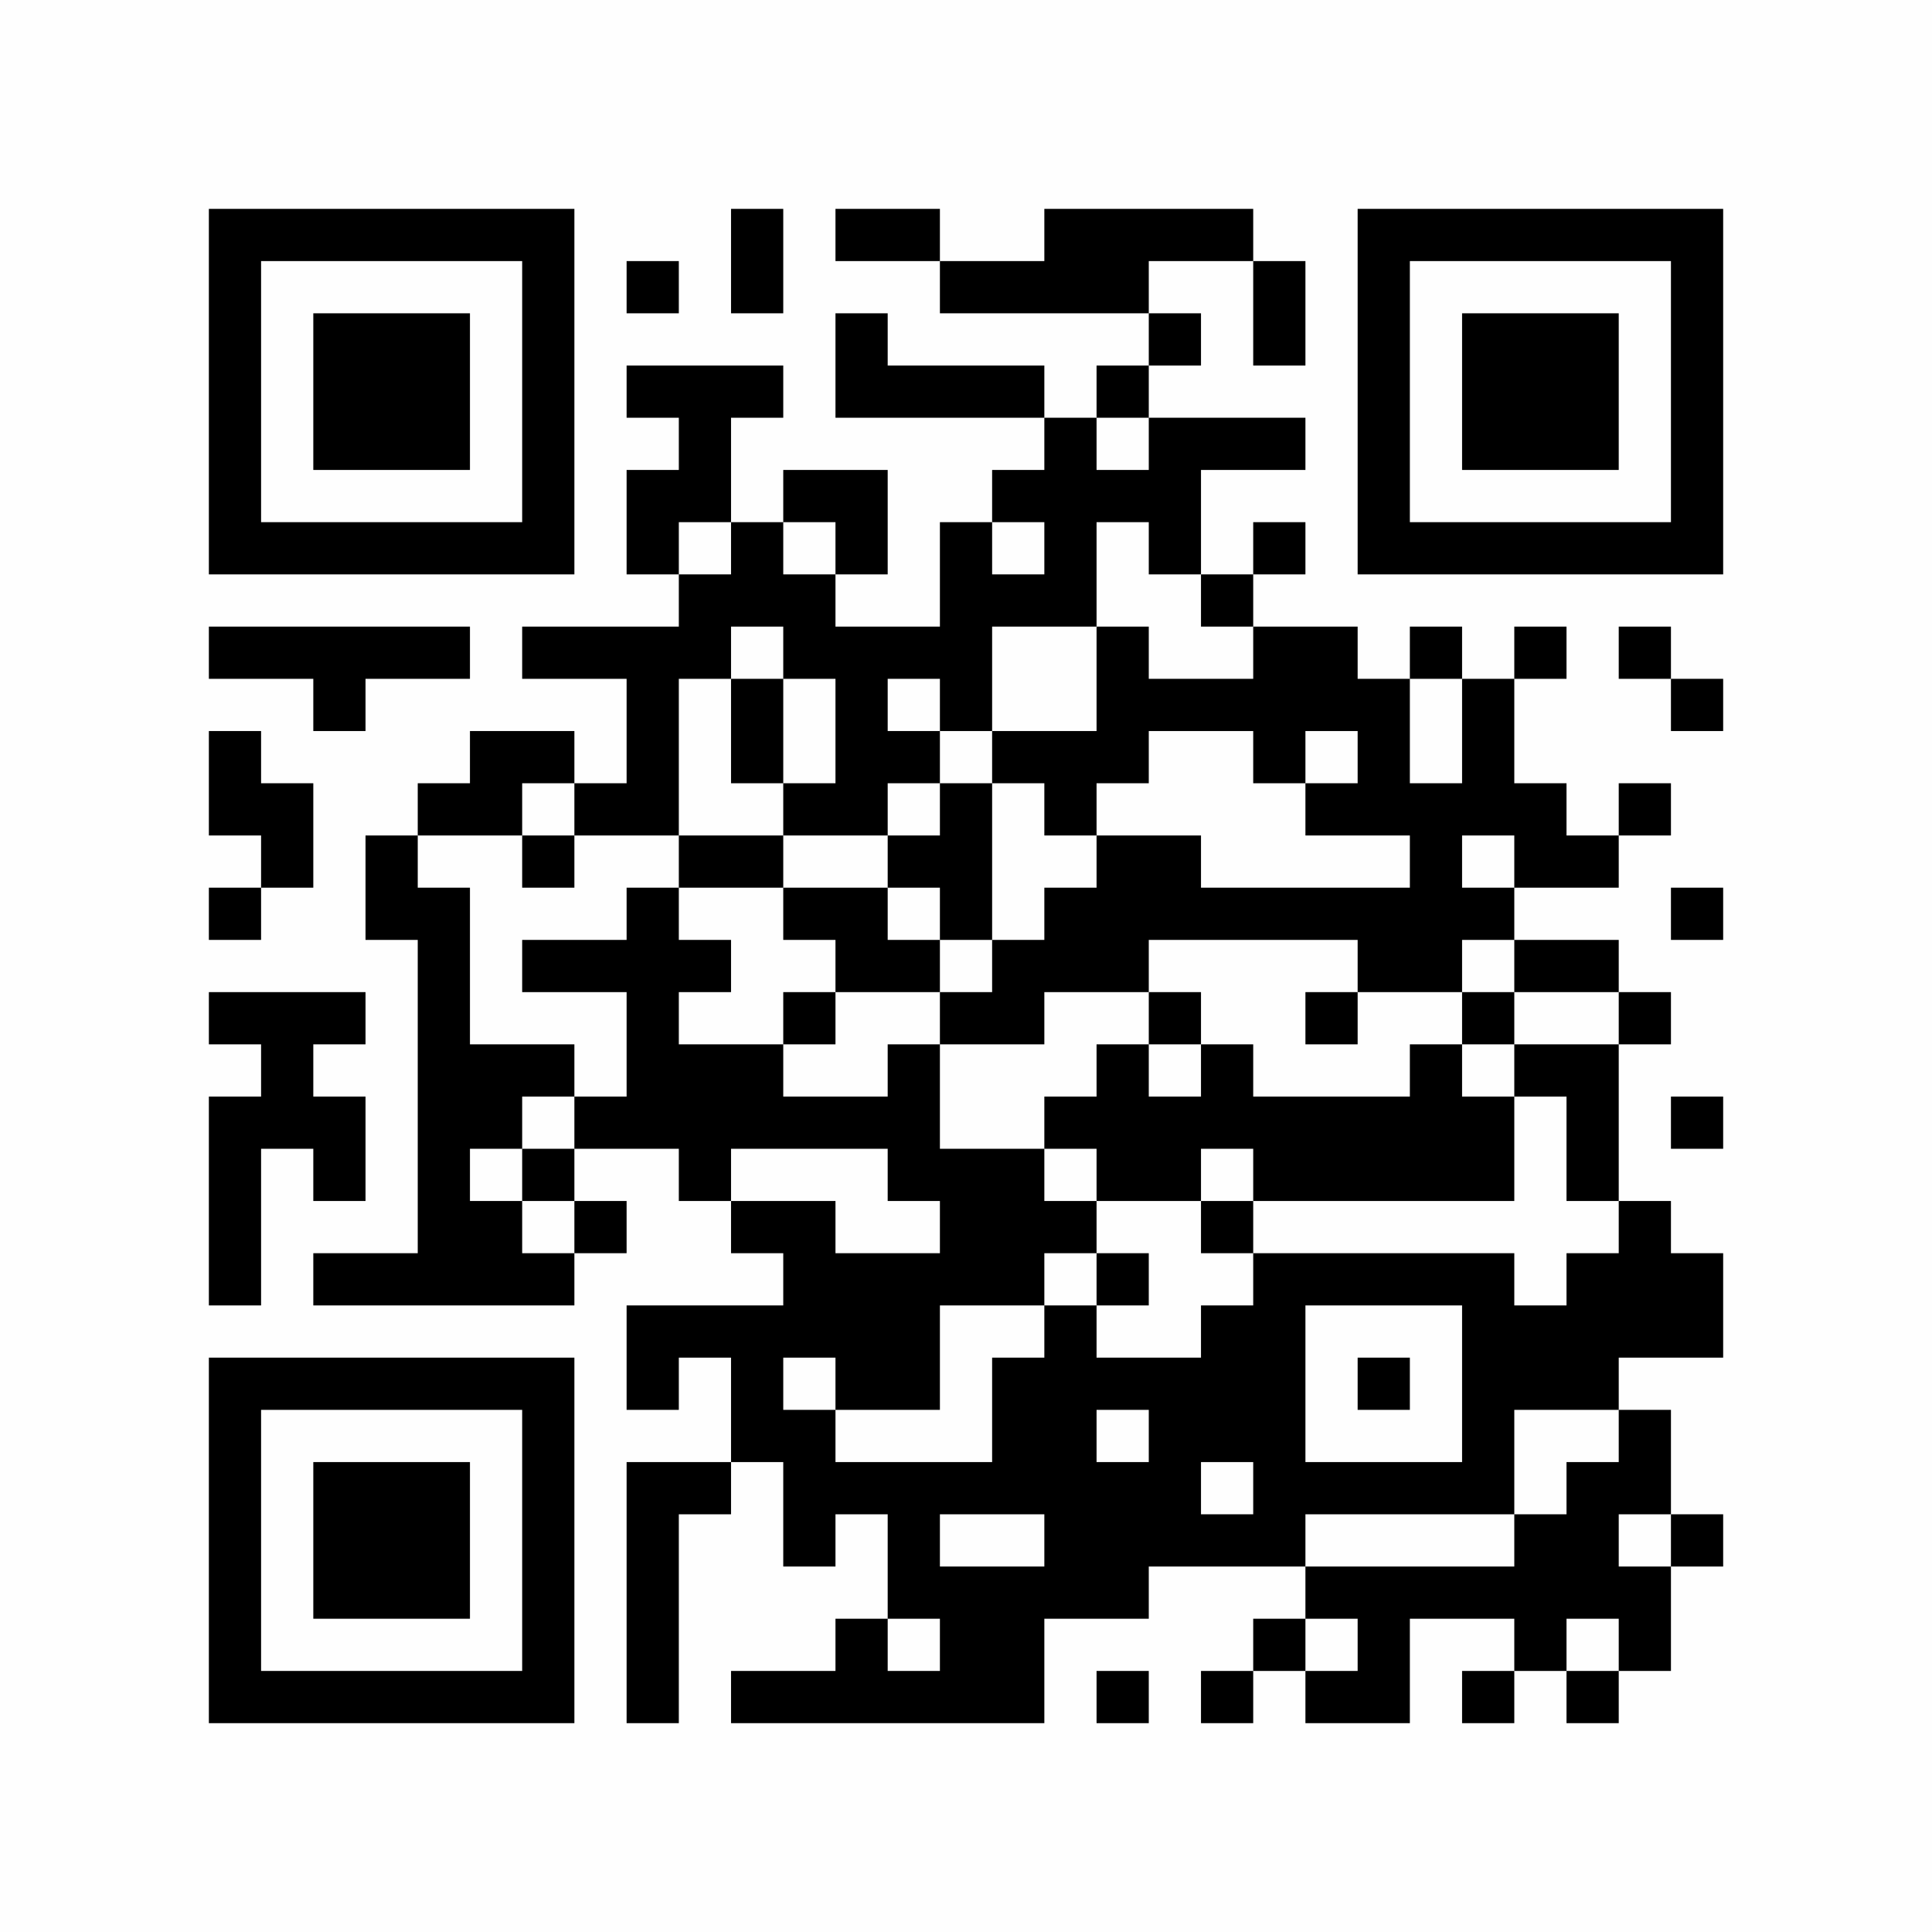 <?xml version="1.0" encoding="UTF-8"?>
<svg xmlns="http://www.w3.org/2000/svg" version="1.1" width="400" height="400" viewBox="0 0 400 400"><rect x="0" y="0" width="400" height="400" fill="#fefefe"/><g transform="scale(10.811)"><g transform="translate(4.000,4.000)"><path fill-rule="evenodd" d="M10 0L10 2L11 2L11 0ZM12 0L12 1L14 1L14 2L18 2L18 3L17 3L17 4L16 4L16 3L13 3L13 2L12 2L12 4L16 4L16 5L15 5L15 6L14 6L14 8L12 8L12 7L13 7L13 5L11 5L11 6L10 6L10 4L11 4L11 3L8 3L8 4L9 4L9 5L8 5L8 7L9 7L9 8L6 8L6 9L8 9L8 11L7 11L7 10L5 10L5 11L4 11L4 12L3 12L3 14L4 14L4 20L2 20L2 21L7 21L7 20L8 20L8 19L7 19L7 18L9 18L9 19L10 19L10 20L11 20L11 21L8 21L8 23L9 23L9 22L10 22L10 24L8 24L8 29L9 29L9 25L10 25L10 24L11 24L11 26L12 26L12 25L13 25L13 27L12 27L12 28L10 28L10 29L16 29L16 27L18 27L18 26L21 26L21 27L20 27L20 28L19 28L19 29L20 29L20 28L21 28L21 29L23 29L23 27L25 27L25 28L24 28L24 29L25 29L25 28L26 28L26 29L27 29L27 28L28 28L28 26L29 26L29 25L28 25L28 23L27 23L27 22L29 22L29 20L28 20L28 19L27 19L27 16L28 16L28 15L27 15L27 14L25 14L25 13L27 13L27 12L28 12L28 11L27 11L27 12L26 12L26 11L25 11L25 9L26 9L26 8L25 8L25 9L24 9L24 8L23 8L23 9L22 9L22 8L20 8L20 7L21 7L21 6L20 6L20 7L19 7L19 5L21 5L21 4L18 4L18 3L19 3L19 2L18 2L18 1L20 1L20 3L21 3L21 1L20 1L20 0L16 0L16 1L14 1L14 0ZM8 1L8 2L9 2L9 1ZM17 4L17 5L18 5L18 4ZM9 6L9 7L10 7L10 6ZM11 6L11 7L12 7L12 6ZM15 6L15 7L16 7L16 6ZM17 6L17 8L15 8L15 10L14 10L14 9L13 9L13 10L14 10L14 11L13 11L13 12L11 12L11 11L12 11L12 9L11 9L11 8L10 8L10 9L9 9L9 12L7 12L7 11L6 11L6 12L4 12L4 13L5 13L5 16L7 16L7 17L6 17L6 18L5 18L5 19L6 19L6 20L7 20L7 19L6 19L6 18L7 18L7 17L8 17L8 15L6 15L6 14L8 14L8 13L9 13L9 14L10 14L10 15L9 15L9 16L11 16L11 17L13 17L13 16L14 16L14 18L16 18L16 19L17 19L17 20L16 20L16 21L14 21L14 23L12 23L12 22L11 22L11 23L12 23L12 24L15 24L15 22L16 22L16 21L17 21L17 22L19 22L19 21L20 21L20 20L25 20L25 21L26 21L26 20L27 20L27 19L26 19L26 17L25 17L25 16L27 16L27 15L25 15L25 14L24 14L24 15L22 15L22 14L18 14L18 15L16 15L16 16L14 16L14 15L15 15L15 14L16 14L16 13L17 13L17 12L19 12L19 13L23 13L23 12L21 12L21 11L22 11L22 10L21 10L21 11L20 11L20 10L18 10L18 11L17 11L17 12L16 12L16 11L15 11L15 10L17 10L17 8L18 8L18 9L20 9L20 8L19 8L19 7L18 7L18 6ZM0 8L0 9L2 9L2 10L3 10L3 9L5 9L5 8ZM27 8L27 9L28 9L28 10L29 10L29 9L28 9L28 8ZM10 9L10 11L11 11L11 9ZM23 9L23 11L24 11L24 9ZM0 10L0 12L1 12L1 13L0 13L0 14L1 14L1 13L2 13L2 11L1 11L1 10ZM14 11L14 12L13 12L13 13L11 13L11 12L9 12L9 13L11 13L11 14L12 14L12 15L11 15L11 16L12 16L12 15L14 15L14 14L15 14L15 11ZM6 12L6 13L7 13L7 12ZM24 12L24 13L25 13L25 12ZM13 13L13 14L14 14L14 13ZM28 13L28 14L29 14L29 13ZM0 15L0 16L1 16L1 17L0 17L0 21L1 21L1 18L2 18L2 19L3 19L3 17L2 17L2 16L3 16L3 15ZM18 15L18 16L17 16L17 17L16 17L16 18L17 18L17 19L19 19L19 20L20 20L20 19L25 19L25 17L24 17L24 16L25 16L25 15L24 15L24 16L23 16L23 17L20 17L20 16L19 16L19 15ZM21 15L21 16L22 16L22 15ZM18 16L18 17L19 17L19 16ZM28 17L28 18L29 18L29 17ZM10 18L10 19L12 19L12 20L14 20L14 19L13 19L13 18ZM19 18L19 19L20 19L20 18ZM17 20L17 21L18 21L18 20ZM21 21L21 24L24 24L24 21ZM22 22L22 23L23 23L23 22ZM17 23L17 24L18 24L18 23ZM25 23L25 25L21 25L21 26L25 26L25 25L26 25L26 24L27 24L27 23ZM19 24L19 25L20 25L20 24ZM14 25L14 26L16 26L16 25ZM27 25L27 26L28 26L28 25ZM13 27L13 28L14 28L14 27ZM21 27L21 28L22 28L22 27ZM26 27L26 28L27 28L27 27ZM17 28L17 29L18 29L18 28ZM0 0L0 7L7 7L7 0ZM1 1L1 6L6 6L6 1ZM2 2L2 5L5 5L5 2ZM29 0L22 0L22 7L29 7ZM28 1L23 1L23 6L28 6ZM27 2L24 2L24 5L27 5ZM0 29L7 29L7 22L0 22ZM1 28L6 28L6 23L1 23ZM2 27L5 27L5 24L2 24Z" fill="#000000"/></g></g></svg>

